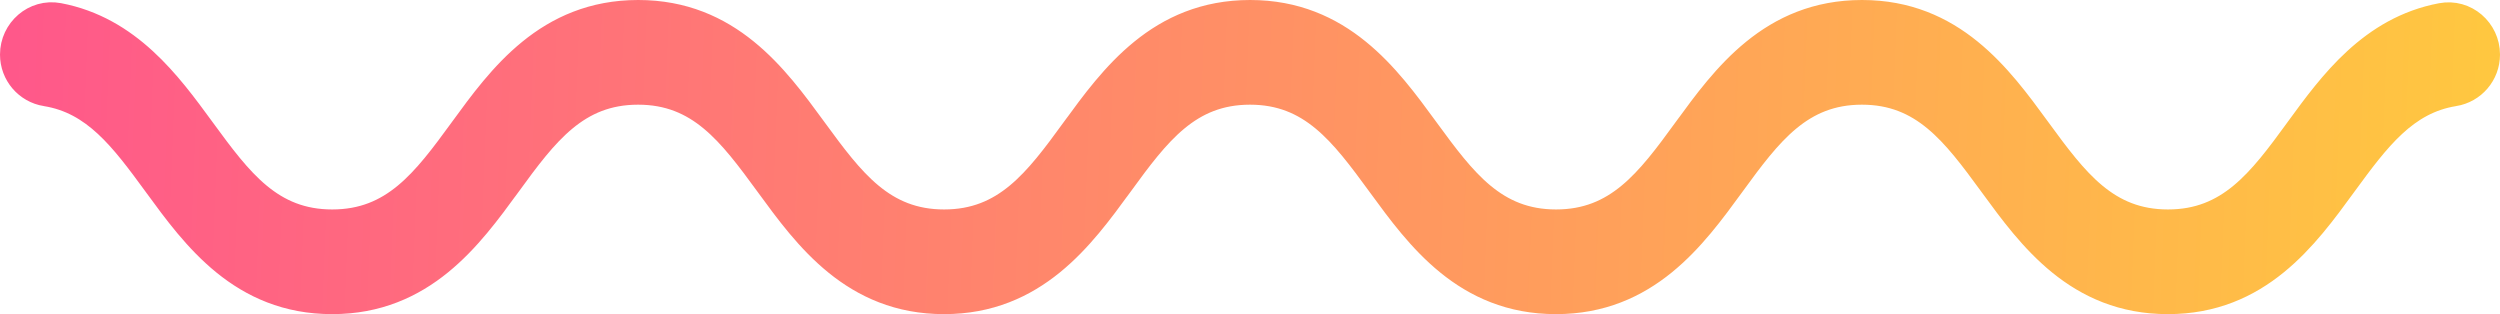 <svg xmlns="http://www.w3.org/2000/svg" width="382" height="48" viewBox="0 0 382 48" fill="none"><path d="M351.077 19.944L351.08 19.946C345.4 27.73 340.67 34.005 331.263 34.005C321.851 34.005 317.135 27.724 311.435 19.93L311.266 19.699C305.517 11.831 298.332 2 284.513 2C270.666 2 263.468 11.87 257.723 19.749L257.59 19.932C257.59 19.932 257.59 19.932 257.589 19.932C251.906 27.723 247.176 34.005 237.763 34.005C228.351 34.005 223.635 27.724 217.935 19.93L217.766 19.699C212.017 11.831 204.832 2 191.013 2C177.166 2 169.968 11.87 164.223 19.749L164.09 19.932C164.09 19.932 164.09 19.932 164.089 19.932C158.406 27.723 153.676 34.005 144.263 34.005C134.851 34.005 130.135 27.724 124.435 19.93C124.435 19.93 124.435 19.93 124.435 19.93L124.266 19.699C118.517 11.831 111.332 2 97.513 2C83.666 2 76.468 11.87 70.723 19.749L70.59 19.932C70.59 19.932 70.59 19.932 70.59 19.932C64.906 27.723 60.176 34.005 50.763 34.005C41.351 34.005 36.635 27.724 30.935 19.93L30.935 19.929C30.878 19.852 30.822 19.775 30.765 19.698C25.761 12.859 19.628 4.478 8.957 2.449L8.957 2.449L8.948 2.447C5.286 1.769 2 4.662 2 8.338C2 11.299 4.141 13.774 7.012 14.236L7.013 14.236C14.48 15.433 18.751 21.125 23.828 28.07L23.828 28.07C23.884 28.147 23.94 28.224 23.997 28.301C29.746 36.169 36.931 46 50.75 46C64.597 46 71.795 36.13 77.54 28.251L77.673 28.068C77.674 28.068 77.674 28.068 77.674 28.068C83.358 20.277 88.087 13.995 97.5 13.995C106.912 13.995 111.628 20.276 117.328 28.07C117.328 28.07 117.328 28.07 117.328 28.07L117.497 28.301C123.246 36.169 130.431 46 144.25 46C158.097 46 165.295 36.13 171.04 28.251L171.173 28.068C171.173 28.068 171.174 28.068 171.174 28.068C176.857 20.277 181.587 13.995 191 13.995C200.413 13.995 205.128 20.276 210.828 28.07L210.997 28.301C216.746 36.169 223.931 46 237.75 46C251.597 46 258.795 36.13 264.54 28.251L264.673 28.068C270.357 20.277 275.087 13.995 284.5 13.995C293.913 13.995 298.628 20.276 304.328 28.07L304.497 28.301C310.246 36.169 317.431 46 331.25 46C345.097 46 352.295 36.13 358.04 28.251L358.172 28.07C363.249 21.125 367.52 15.433 374.987 14.236L374.988 14.236C377.86 13.774 380 11.299 380 8.338C380 4.665 376.715 1.764 373.045 2.462C362.375 4.476 356.254 12.857 351.25 19.707L351.077 19.944Z" fill="url(#paint0_linear_1146_1325)" stroke="url(#paint1_linear_1146_1325)" stroke-width="4"></path><defs><linearGradient id="paint0_linear_1146_1325" x1="-3.5" y1="44" x2="378" y2="59" gradientUnits="userSpaceOnUse"><stop stop-color="#FF578B"></stop><stop offset="1" stop-color="#FFC740"></stop></linearGradient><linearGradient id="paint1_linear_1146_1325" x1="-3.5" y1="44" x2="378" y2="59" gradientUnits="userSpaceOnUse"><stop stop-color="#FF578B"></stop><stop offset="1" stop-color="#FFC740"></stop></linearGradient></defs></svg>